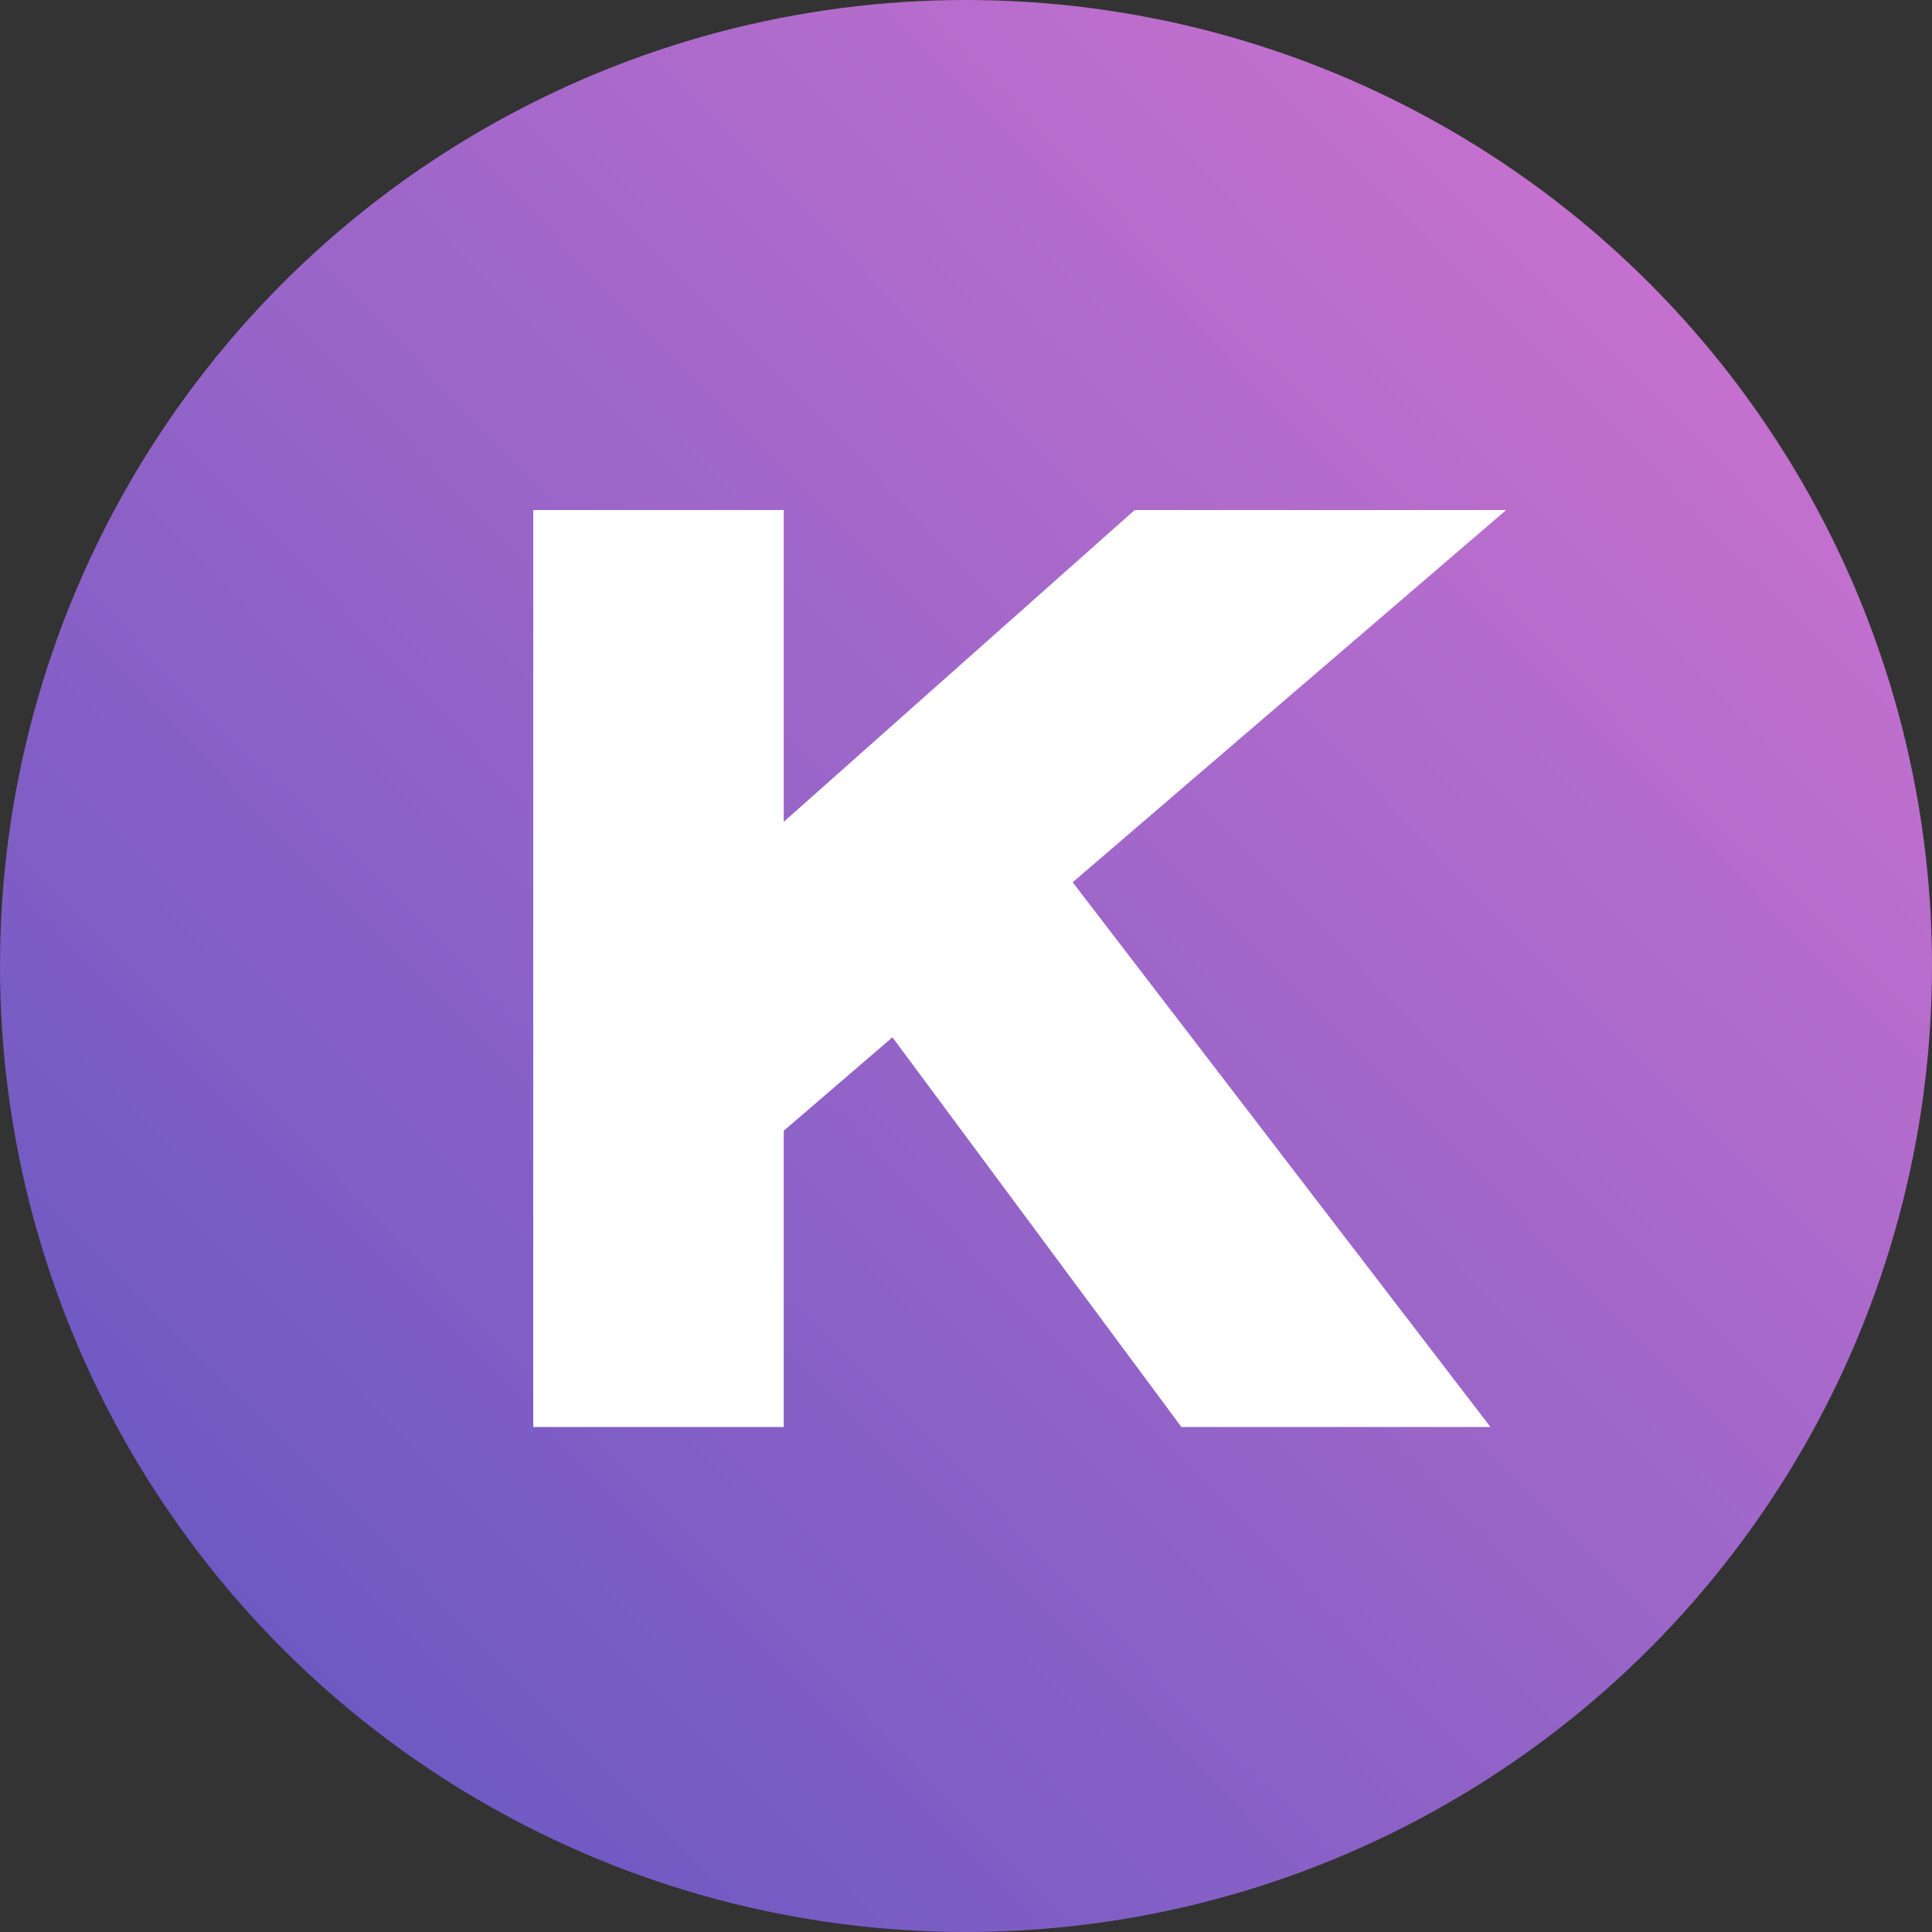 <svg width="32" height="32" viewBox="0 0 32 32" fill="none" xmlns="http://www.w3.org/2000/svg">
<rect x="0" y="0" width="32" height="32" fill="#333333" stroke="none"/>
<circle cx="16" cy="16" r="16" fill="url(#paint0_linear_143_68)"/>
<path d="M12.981 8.448V13.612L18.794 8.448H24.947L17.767 14.613L24.687 23.636H19.568L14.782 17.181L12.981 18.729V23.636H8.832V8.448H12.981Z" fill="white"/>
<defs>
<linearGradient id="paint0_linear_143_68" x1="-4.862" y1="41.149" x2="41.082" y2="-4.071" gradientUnits="userSpaceOnUse">
<stop offset="0.123" stop-color="#5753C0"/>
<stop offset="1" stop-color="#EF7CD4"/>
</linearGradient>
</defs>
</svg>

